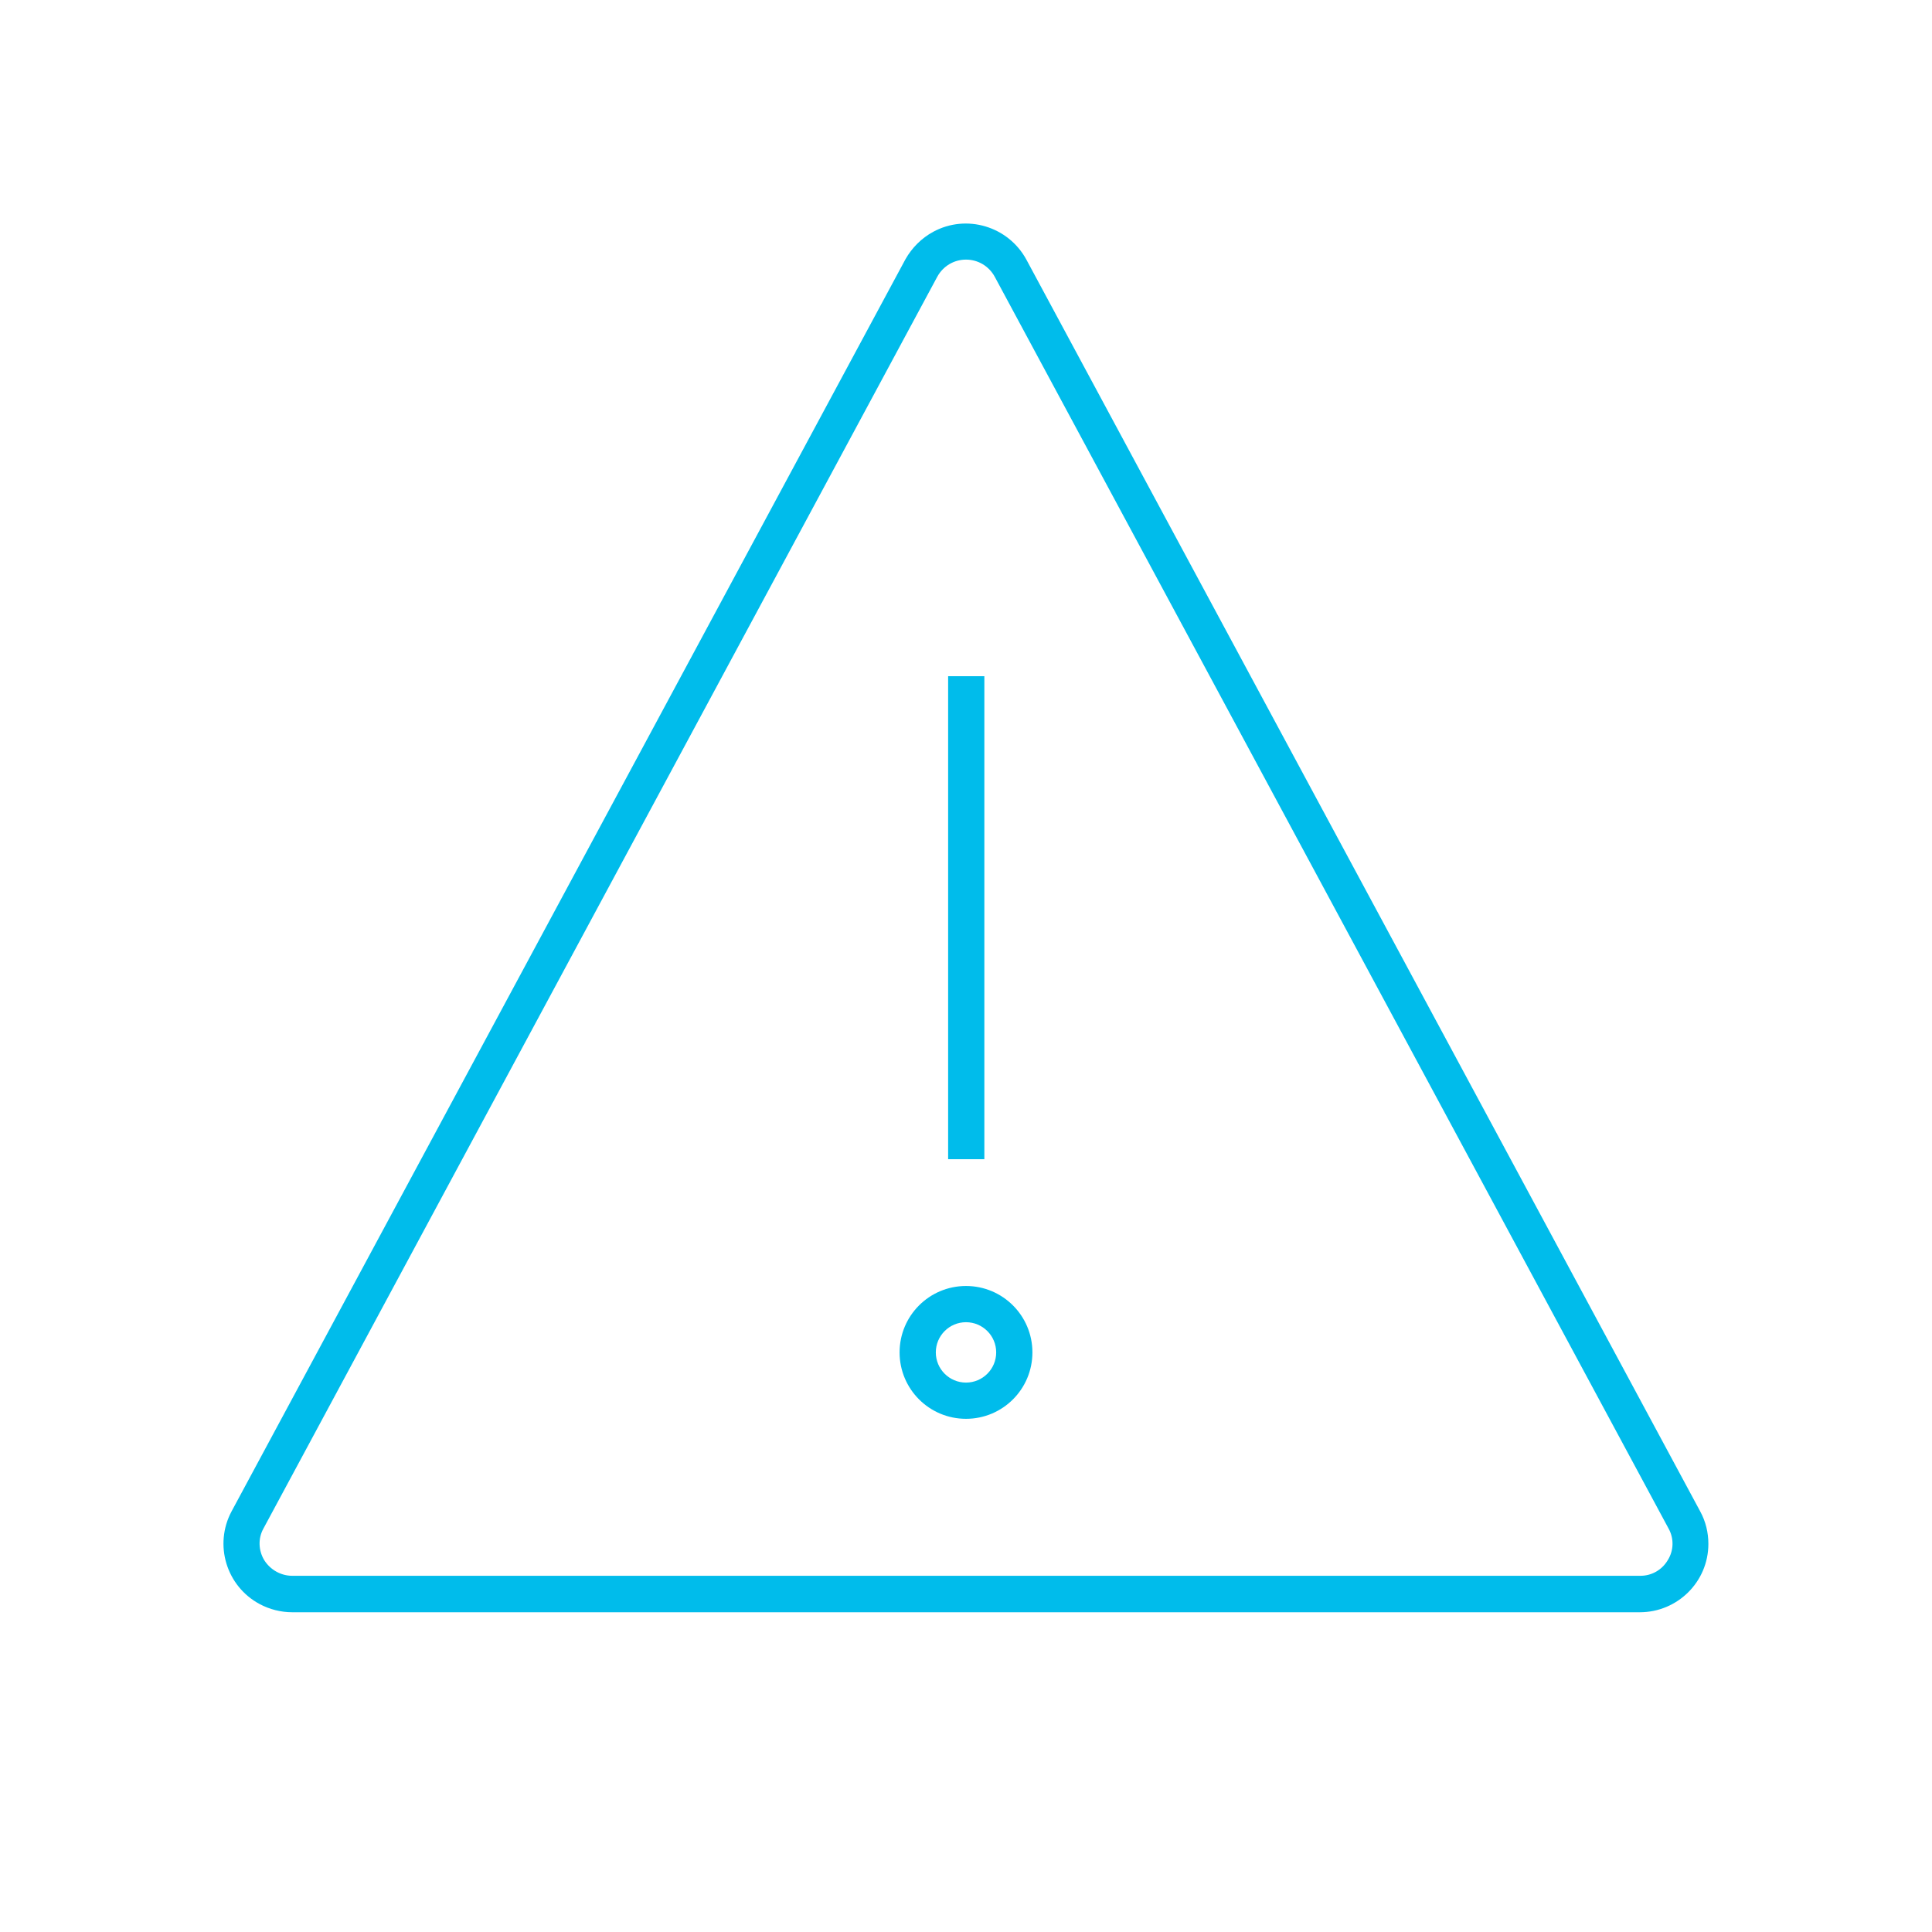 <?xml version="1.0" encoding="utf-8"?>
<!-- Generator: Adobe Illustrator 25.2.3, SVG Export Plug-In . SVG Version: 6.00 Build 0)  -->
<svg version="1.1" id="Layer_1" xmlns="http://www.w3.org/2000/svg" xmlns:xlink="http://www.w3.org/1999/xlink" x="0px" y="0px"
	 viewBox="0 0 80 80" style="enable-background:new 0 0 80 80;" xml:space="preserve">
<style type="text/css">
	.st0{fill:#00BCEB;}
</style>
<path class="st0" d="M37.49,10.74L37.49,10.74L9.59,62.58c-0.74,1.38-0.22,3.1,1.16,3.84c0.41,0.22,0.88,0.34,1.35,0.34H67.9
	c1.56,0,2.84-1.26,2.84-2.83c0-0.47-0.11-0.93-0.34-1.35l-27.9-51.83c-0.75-1.38-2.48-1.9-3.86-1.15
	C38.16,9.86,37.76,10.26,37.49,10.74z M40,10.75c0.5,0,0.95,0.27,1.19,0.71l27.9,51.83c0.23,0.41,0.22,0.91-0.03,1.31
	c-0.24,0.41-0.68,0.66-1.16,0.65H12.1c-0.47,0-0.91-0.25-1.16-0.65c-0.24-0.4-0.26-0.9-0.03-1.31l27.9-51.83
	C39.05,11.02,39.5,10.75,40,10.75z"/>
<rect x="39.26" y="28" class="st0" width="1.5" height="20"/>
<path class="st0" d="M40,58.75c1.52,0,2.75-1.23,2.75-2.75s-1.23-2.75-2.75-2.75s-2.75,1.23-2.75,2.75
	C37.25,57.52,38.48,58.75,40,58.75z M40,54.75c0.69,0,1.25,0.56,1.25,1.25s-0.56,1.25-1.25,1.25s-1.25-0.56-1.25-1.25
	C38.75,55.31,39.31,54.75,40,54.75z"/>
</svg>

